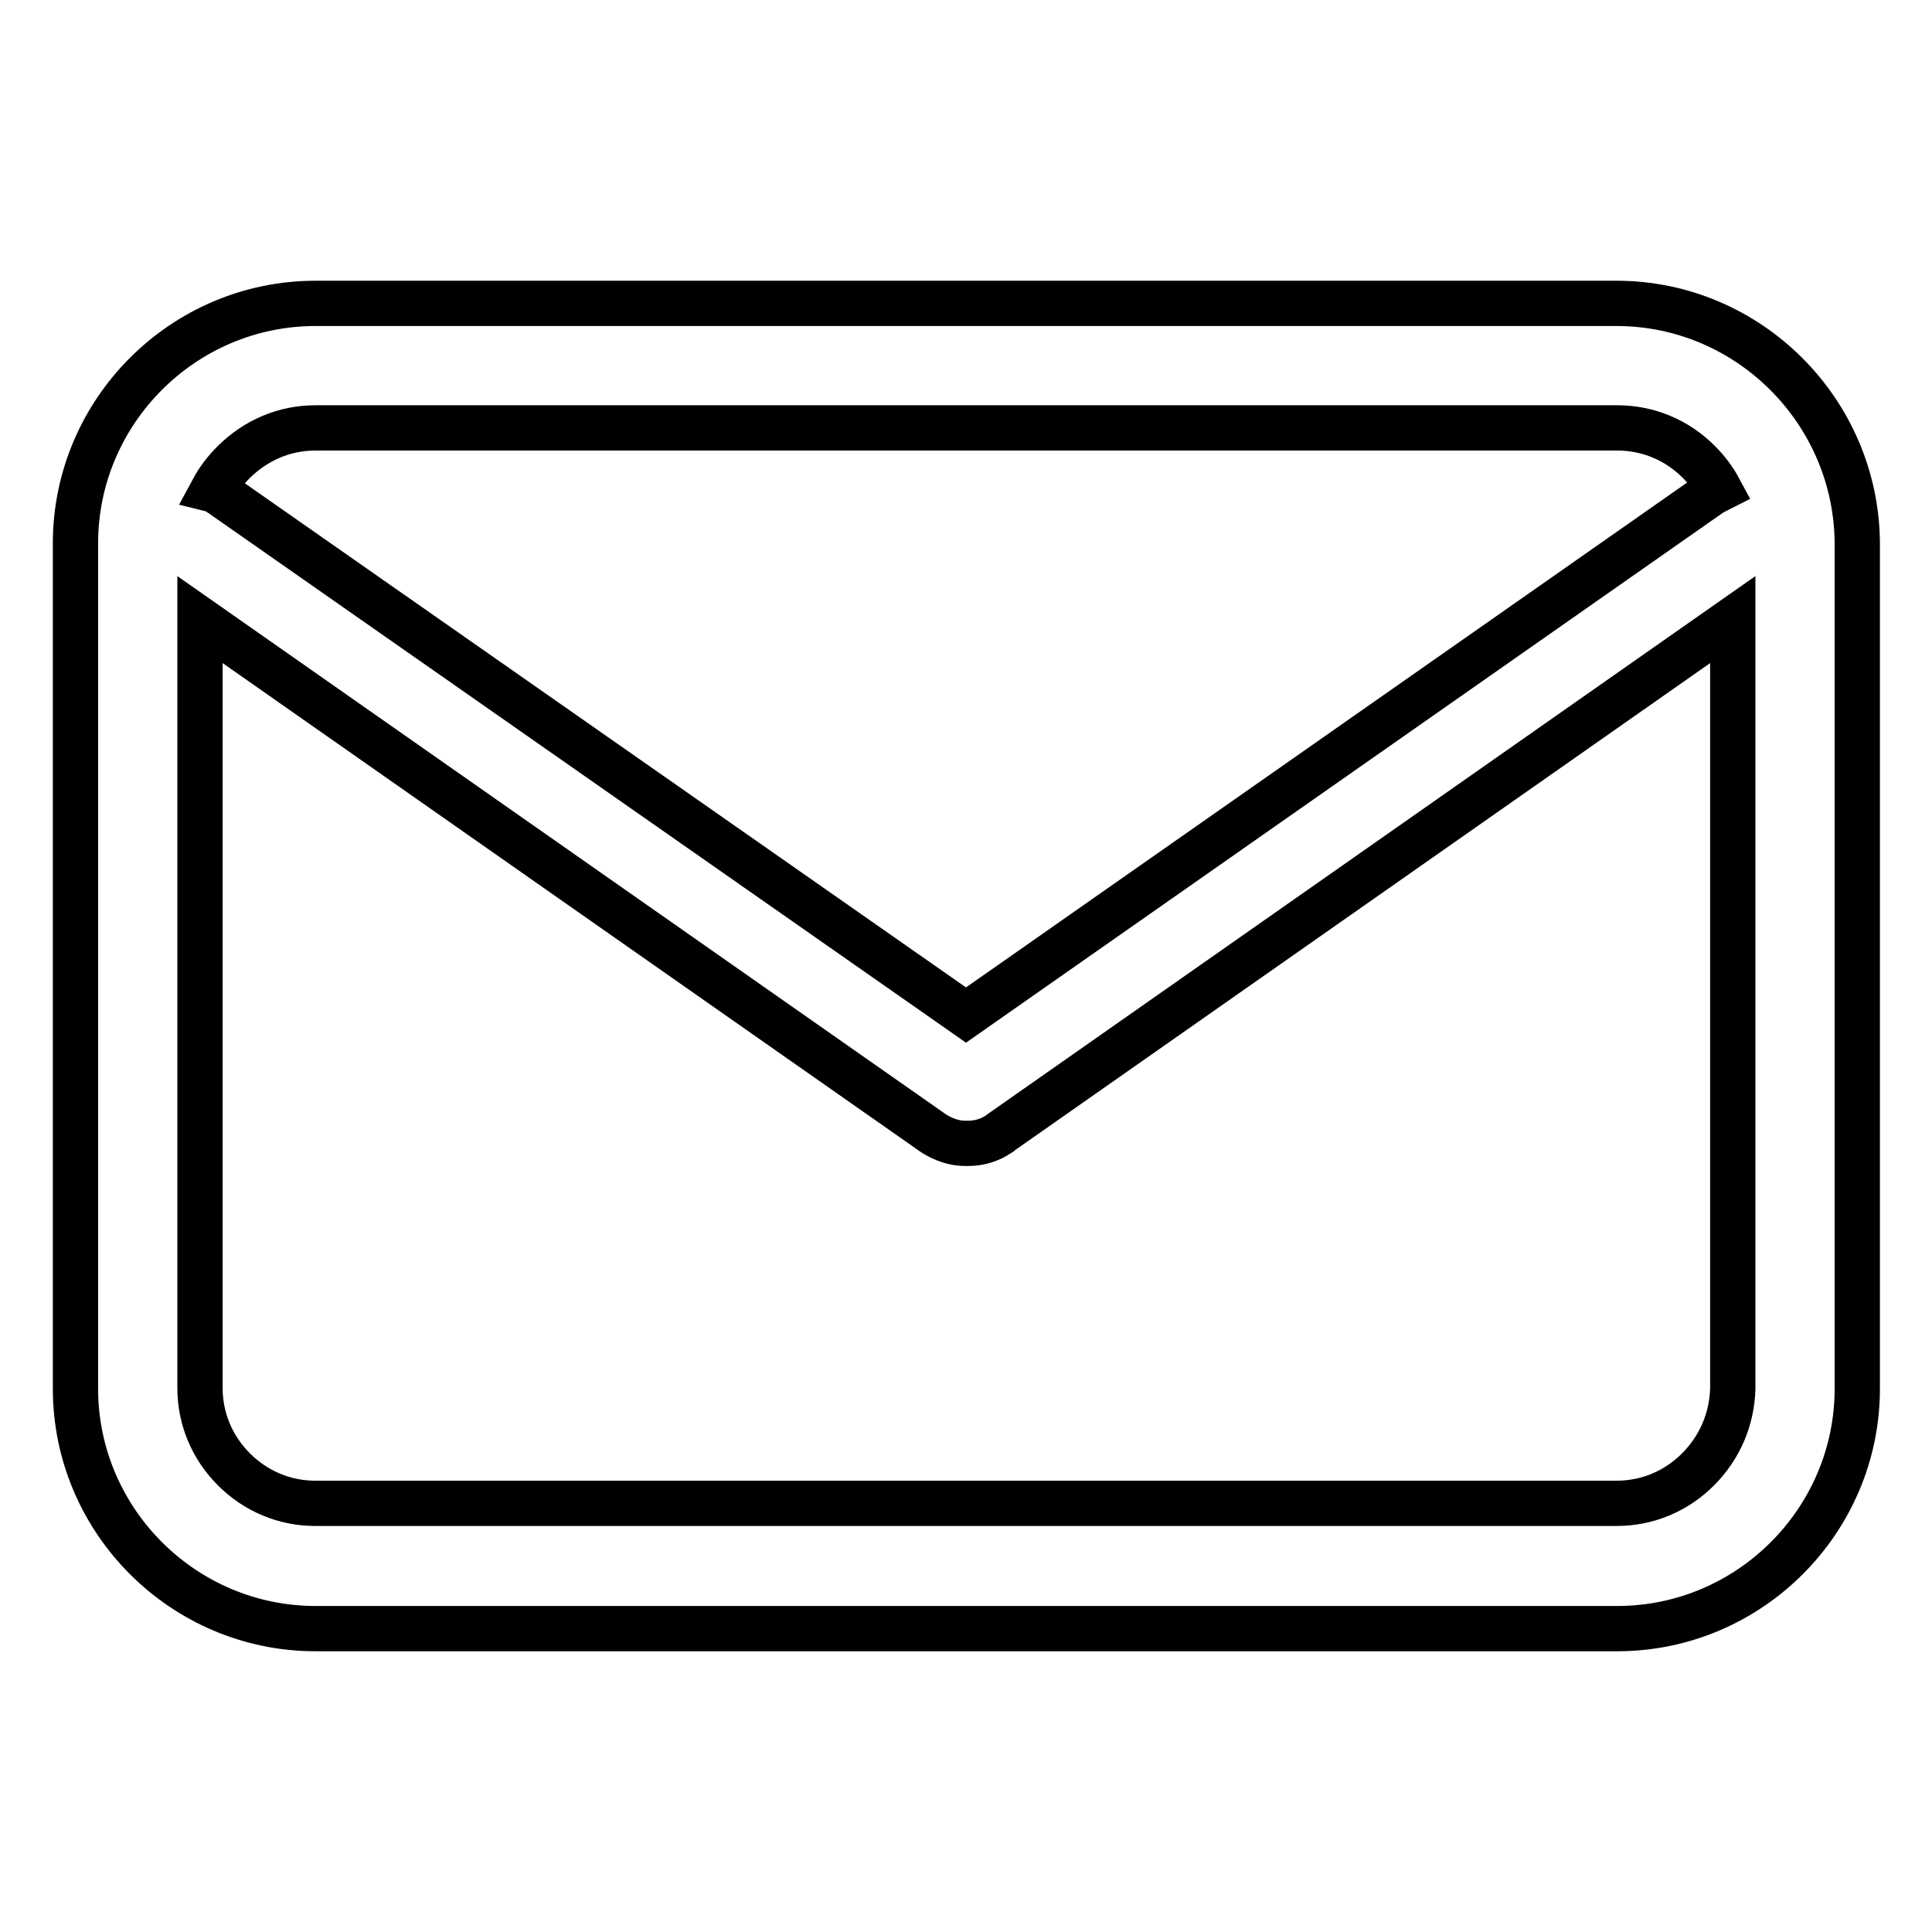 <?xml version="1.0" encoding="utf-8"?>
<!-- Svg Vector Icons : http://www.onlinewebfonts.com/icon -->
<!DOCTYPE svg PUBLIC "-//W3C//DTD SVG 1.1//EN" "http://www.w3.org/Graphics/SVG/1.1/DTD/svg11.dtd">
<svg version="1.1" xmlns="http://www.w3.org/2000/svg" xmlns:xlink="http://www.w3.org/1999/xlink" x="0px" y="0px" viewBox="0 0 256 256" enable-background="new 0 0 256 256" xml:space="preserve">
<g> <path stroke-width="6" fill-opacity="0" stroke="#000000"  d="M214.2,40.2H41.8C24.3,40.2,10,54.5,10,72v112c0,17.5,14.3,31.8,31.8,31.8h172.5 c17.5,0,31.8-14.3,31.8-31.8V72C246,54.5,231.7,40.2,214.2,40.2L214.2,40.2L214.2,40.2z M41.8,56.7h172.5c4.1,0,7.9,1.6,10.8,4.5 c1.1,1.1,2,2.3,2.7,3.6c-0.4,0.2-0.7,0.4-1.1,0.6L128,134.5l-2-1.4L29.3,65.5c-0.3-0.2-0.7-0.5-1.1-0.6c0.7-1.3,1.6-2.5,2.7-3.6 C33.9,58.3,37.7,56.7,41.8,56.7L41.8,56.7L41.8,56.7z M225,194.7c-2.9,2.9-6.7,4.5-10.8,4.5H41.8c-4.1,0-7.9-1.6-10.8-4.5 c-2.9-2.9-4.5-6.7-4.5-10.8V82.1l97.1,68c0.1,0.1,0.2,0.1,0.3,0.2c1.2,0.7,2.5,1.2,4,1.2h0.4c1.4,0,2.8-0.4,4-1.2l0,0 c0.1-0.1,0.2-0.1,0.3-0.2l0.1-0.1l96.9-67.9V184C229.5,188,227.9,191.8,225,194.7L225,194.7L225,194.7z"/></g>
</svg>